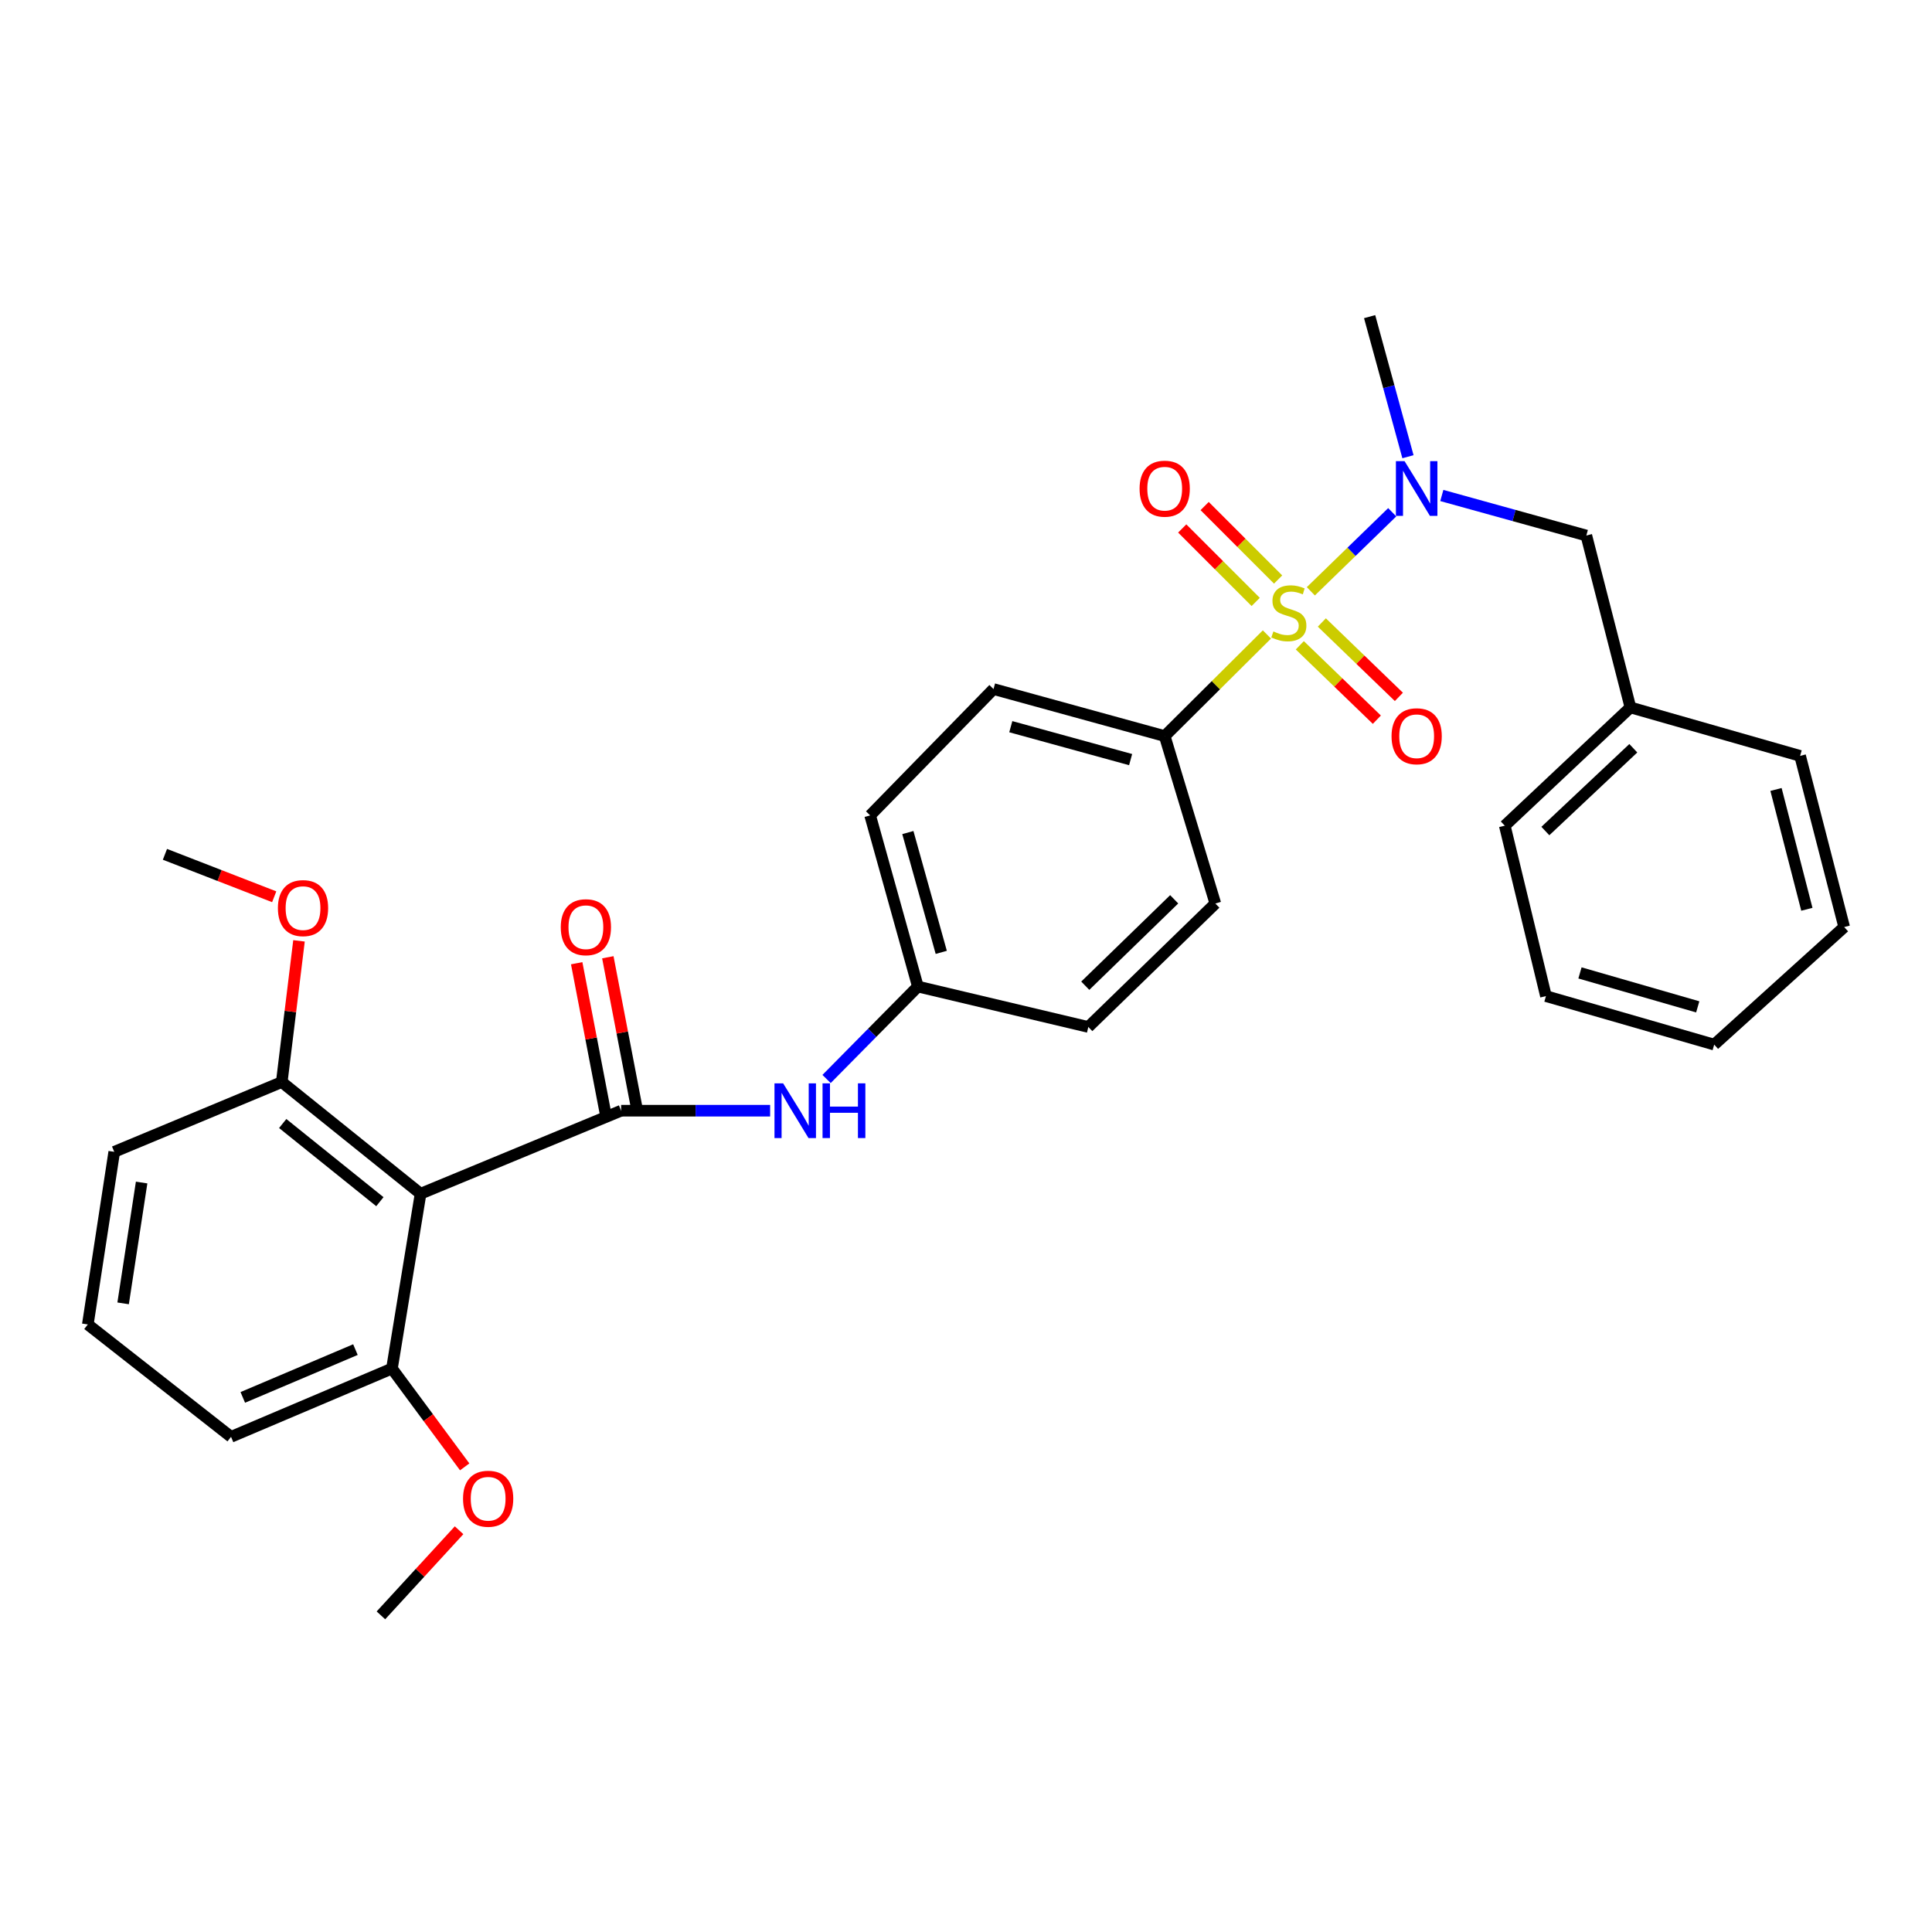 <?xml version='1.0' encoding='iso-8859-1'?>
<svg version='1.1' baseProfile='full'
              xmlns='http://www.w3.org/2000/svg'
                      xmlns:rdkit='http://www.rdkit.org/xml'
                      xmlns:xlink='http://www.w3.org/1999/xlink'
                  xml:space='preserve'
width='1000px' height='1000px' viewBox='0 0 1000 1000'>
<!-- END OF HEADER -->
<rect style='opacity:1.0;fill:#FFFFFF;stroke:none' width='1000' height='1000' x='0' y='0'> </rect>
<path class='bond-2' d='M 678.487,306.057 L 699.551,285.6' style='fill:none;fill-rule:evenodd;stroke:#CCCC00;stroke-width:6px;stroke-linecap:butt;stroke-linejoin:miter;stroke-opacity:1' />
<path class='bond-2' d='M 699.551,285.6 L 720.614,265.143' style='fill:none;fill-rule:evenodd;stroke:#0000FF;stroke-width:6px;stroke-linecap:butt;stroke-linejoin:miter;stroke-opacity:1' />
<path class='bond-4' d='M 655.756,328.394 L 629.3,354.696' style='fill:none;fill-rule:evenodd;stroke:#CCCC00;stroke-width:6px;stroke-linecap:butt;stroke-linejoin:miter;stroke-opacity:1' />
<path class='bond-4' d='M 629.3,354.696 L 602.845,380.998' style='fill:none;fill-rule:evenodd;stroke:#000000;stroke-width:6px;stroke-linecap:butt;stroke-linejoin:miter;stroke-opacity:1' />
<path class='bond-5' d='M 672.78,334.006 L 692.72,353.258' style='fill:none;fill-rule:evenodd;stroke:#CCCC00;stroke-width:6px;stroke-linecap:butt;stroke-linejoin:miter;stroke-opacity:1' />
<path class='bond-5' d='M 692.72,353.258 L 712.659,372.511' style='fill:none;fill-rule:evenodd;stroke:#FF0000;stroke-width:6px;stroke-linecap:butt;stroke-linejoin:miter;stroke-opacity:1' />
<path class='bond-5' d='M 684.181,322.199 L 704.12,341.451' style='fill:none;fill-rule:evenodd;stroke:#CCCC00;stroke-width:6px;stroke-linecap:butt;stroke-linejoin:miter;stroke-opacity:1' />
<path class='bond-5' d='M 704.12,341.451 L 724.06,360.704' style='fill:none;fill-rule:evenodd;stroke:#FF0000;stroke-width:6px;stroke-linecap:butt;stroke-linejoin:miter;stroke-opacity:1' />
<path class='bond-6' d='M 661.552,299.96 L 642.535,280.943' style='fill:none;fill-rule:evenodd;stroke:#CCCC00;stroke-width:6px;stroke-linecap:butt;stroke-linejoin:miter;stroke-opacity:1' />
<path class='bond-6' d='M 642.535,280.943 L 623.518,261.926' style='fill:none;fill-rule:evenodd;stroke:#FF0000;stroke-width:6px;stroke-linecap:butt;stroke-linejoin:miter;stroke-opacity:1' />
<path class='bond-6' d='M 649.947,311.566 L 630.93,292.549' style='fill:none;fill-rule:evenodd;stroke:#CCCC00;stroke-width:6px;stroke-linecap:butt;stroke-linejoin:miter;stroke-opacity:1' />
<path class='bond-6' d='M 630.93,292.549 L 611.913,273.532' style='fill:none;fill-rule:evenodd;stroke:#FF0000;stroke-width:6px;stroke-linecap:butt;stroke-linejoin:miter;stroke-opacity:1' />
<path class='bond-0' d='M 321.492,574.897 L 360.053,574.897' style='fill:none;fill-rule:evenodd;stroke:#000000;stroke-width:6px;stroke-linecap:butt;stroke-linejoin:miter;stroke-opacity:1' />
<path class='bond-0' d='M 360.053,574.897 L 398.615,574.897' style='fill:none;fill-rule:evenodd;stroke:#0000FF;stroke-width:6px;stroke-linecap:butt;stroke-linejoin:miter;stroke-opacity:1' />
<path class='bond-1' d='M 321.492,574.897 L 217.689,617.872' style='fill:none;fill-rule:evenodd;stroke:#000000;stroke-width:6px;stroke-linecap:butt;stroke-linejoin:miter;stroke-opacity:1' />
<path class='bond-7' d='M 329.551,573.351 L 322.081,534.412' style='fill:none;fill-rule:evenodd;stroke:#000000;stroke-width:6px;stroke-linecap:butt;stroke-linejoin:miter;stroke-opacity:1' />
<path class='bond-7' d='M 322.081,534.412 L 314.611,495.473' style='fill:none;fill-rule:evenodd;stroke:#FF0000;stroke-width:6px;stroke-linecap:butt;stroke-linejoin:miter;stroke-opacity:1' />
<path class='bond-7' d='M 313.432,576.444 L 305.962,537.505' style='fill:none;fill-rule:evenodd;stroke:#000000;stroke-width:6px;stroke-linecap:butt;stroke-linejoin:miter;stroke-opacity:1' />
<path class='bond-7' d='M 305.962,537.505 L 298.492,498.565' style='fill:none;fill-rule:evenodd;stroke:#FF0000;stroke-width:6px;stroke-linecap:butt;stroke-linejoin:miter;stroke-opacity:1' />
<path class='bond-8' d='M 217.689,617.872 L 145.838,560.071' style='fill:none;fill-rule:evenodd;stroke:#000000;stroke-width:6px;stroke-linecap:butt;stroke-linejoin:miter;stroke-opacity:1' />
<path class='bond-8' d='M 196.624,621.99 L 146.328,581.53' style='fill:none;fill-rule:evenodd;stroke:#000000;stroke-width:6px;stroke-linecap:butt;stroke-linejoin:miter;stroke-opacity:1' />
<path class='bond-9' d='M 217.689,617.872 L 202.872,708.361' style='fill:none;fill-rule:evenodd;stroke:#000000;stroke-width:6px;stroke-linecap:butt;stroke-linejoin:miter;stroke-opacity:1' />
<path class='bond-10' d='M 746.282,256.465 L 783.681,266.825' style='fill:none;fill-rule:evenodd;stroke:#0000FF;stroke-width:6px;stroke-linecap:butt;stroke-linejoin:miter;stroke-opacity:1' />
<path class='bond-10' d='M 783.681,266.825 L 821.081,277.186' style='fill:none;fill-rule:evenodd;stroke:#000000;stroke-width:6px;stroke-linecap:butt;stroke-linejoin:miter;stroke-opacity:1' />
<path class='bond-19' d='M 728.758,236.393 L 718.838,200.142' style='fill:none;fill-rule:evenodd;stroke:#0000FF;stroke-width:6px;stroke-linecap:butt;stroke-linejoin:miter;stroke-opacity:1' />
<path class='bond-19' d='M 718.838,200.142 L 708.918,163.892' style='fill:none;fill-rule:evenodd;stroke:#000000;stroke-width:6px;stroke-linecap:butt;stroke-linejoin:miter;stroke-opacity:1' />
<path class='bond-3' d='M 427.828,558.479 L 451.458,534.56' style='fill:none;fill-rule:evenodd;stroke:#0000FF;stroke-width:6px;stroke-linecap:butt;stroke-linejoin:miter;stroke-opacity:1' />
<path class='bond-3' d='M 451.458,534.56 L 475.089,510.641' style='fill:none;fill-rule:evenodd;stroke:#000000;stroke-width:6px;stroke-linecap:butt;stroke-linejoin:miter;stroke-opacity:1' />
<path class='bond-11' d='M 602.845,380.998 L 514.243,356.652' style='fill:none;fill-rule:evenodd;stroke:#000000;stroke-width:6px;stroke-linecap:butt;stroke-linejoin:miter;stroke-opacity:1' />
<path class='bond-11' d='M 585.206,393.172 L 523.184,376.13' style='fill:none;fill-rule:evenodd;stroke:#000000;stroke-width:6px;stroke-linecap:butt;stroke-linejoin:miter;stroke-opacity:1' />
<path class='bond-12' d='M 602.845,380.998 L 629.06,467.667' style='fill:none;fill-rule:evenodd;stroke:#000000;stroke-width:6px;stroke-linecap:butt;stroke-linejoin:miter;stroke-opacity:1' />
<path class='bond-18' d='M 145.838,560.071 L 150.3,523.528' style='fill:none;fill-rule:evenodd;stroke:#000000;stroke-width:6px;stroke-linecap:butt;stroke-linejoin:miter;stroke-opacity:1' />
<path class='bond-18' d='M 150.3,523.528 L 154.763,486.985' style='fill:none;fill-rule:evenodd;stroke:#FF0000;stroke-width:6px;stroke-linecap:butt;stroke-linejoin:miter;stroke-opacity:1' />
<path class='bond-22' d='M 145.838,560.071 L 59.132,596.189' style='fill:none;fill-rule:evenodd;stroke:#000000;stroke-width:6px;stroke-linecap:butt;stroke-linejoin:miter;stroke-opacity:1' />
<path class='bond-17' d='M 202.872,708.361 L 221.698,733.806' style='fill:none;fill-rule:evenodd;stroke:#000000;stroke-width:6px;stroke-linecap:butt;stroke-linejoin:miter;stroke-opacity:1' />
<path class='bond-17' d='M 221.698,733.806 L 240.524,759.25' style='fill:none;fill-rule:evenodd;stroke:#FF0000;stroke-width:6px;stroke-linecap:butt;stroke-linejoin:miter;stroke-opacity:1' />
<path class='bond-21' d='M 202.872,708.361 L 119.586,743.704' style='fill:none;fill-rule:evenodd;stroke:#000000;stroke-width:6px;stroke-linecap:butt;stroke-linejoin:miter;stroke-opacity:1' />
<path class='bond-21' d='M 183.968,698.554 L 125.668,723.294' style='fill:none;fill-rule:evenodd;stroke:#000000;stroke-width:6px;stroke-linecap:butt;stroke-linejoin:miter;stroke-opacity:1' />
<path class='bond-16' d='M 821.081,277.186 L 843.904,366.162' style='fill:none;fill-rule:evenodd;stroke:#000000;stroke-width:6px;stroke-linecap:butt;stroke-linejoin:miter;stroke-opacity:1' />
<path class='bond-15' d='M 514.243,356.652 L 450.388,422.048' style='fill:none;fill-rule:evenodd;stroke:#000000;stroke-width:6px;stroke-linecap:butt;stroke-linejoin:miter;stroke-opacity:1' />
<path class='bond-14' d='M 629.06,467.667 L 563.308,531.558' style='fill:none;fill-rule:evenodd;stroke:#000000;stroke-width:6px;stroke-linecap:butt;stroke-linejoin:miter;stroke-opacity:1' />
<path class='bond-14' d='M 607.759,465.479 L 561.733,510.204' style='fill:none;fill-rule:evenodd;stroke:#000000;stroke-width:6px;stroke-linecap:butt;stroke-linejoin:miter;stroke-opacity:1' />
<path class='bond-13' d='M 475.089,510.641 L 563.308,531.558' style='fill:none;fill-rule:evenodd;stroke:#000000;stroke-width:6px;stroke-linecap:butt;stroke-linejoin:miter;stroke-opacity:1' />
<path class='bond-30' d='M 475.089,510.641 L 450.388,422.048' style='fill:none;fill-rule:evenodd;stroke:#000000;stroke-width:6px;stroke-linecap:butt;stroke-linejoin:miter;stroke-opacity:1' />
<path class='bond-30' d='M 487.194,492.944 L 469.903,430.929' style='fill:none;fill-rule:evenodd;stroke:#000000;stroke-width:6px;stroke-linecap:butt;stroke-linejoin:miter;stroke-opacity:1' />
<path class='bond-23' d='M 843.904,366.162 L 778.873,427.373' style='fill:none;fill-rule:evenodd;stroke:#000000;stroke-width:6px;stroke-linecap:butt;stroke-linejoin:miter;stroke-opacity:1' />
<path class='bond-23' d='M 845.399,387.295 L 799.877,430.143' style='fill:none;fill-rule:evenodd;stroke:#000000;stroke-width:6px;stroke-linecap:butt;stroke-linejoin:miter;stroke-opacity:1' />
<path class='bond-24' d='M 843.904,366.162 L 931.732,391.246' style='fill:none;fill-rule:evenodd;stroke:#000000;stroke-width:6px;stroke-linecap:butt;stroke-linejoin:miter;stroke-opacity:1' />
<path class='bond-25' d='M 237.616,792.055 L 217.39,814.082' style='fill:none;fill-rule:evenodd;stroke:#FF0000;stroke-width:6px;stroke-linecap:butt;stroke-linejoin:miter;stroke-opacity:1' />
<path class='bond-25' d='M 217.39,814.082 L 197.164,836.108' style='fill:none;fill-rule:evenodd;stroke:#000000;stroke-width:6px;stroke-linecap:butt;stroke-linejoin:miter;stroke-opacity:1' />
<path class='bond-26' d='M 141.927,464.162 L 113.65,453.181' style='fill:none;fill-rule:evenodd;stroke:#FF0000;stroke-width:6px;stroke-linecap:butt;stroke-linejoin:miter;stroke-opacity:1' />
<path class='bond-26' d='M 113.65,453.181 L 85.374,442.199' style='fill:none;fill-rule:evenodd;stroke:#000000;stroke-width:6px;stroke-linecap:butt;stroke-linejoin:miter;stroke-opacity:1' />
<path class='bond-20' d='M 45.455,685.538 L 119.586,743.704' style='fill:none;fill-rule:evenodd;stroke:#000000;stroke-width:6px;stroke-linecap:butt;stroke-linejoin:miter;stroke-opacity:1' />
<path class='bond-32' d='M 45.455,685.538 L 59.132,596.189' style='fill:none;fill-rule:evenodd;stroke:#000000;stroke-width:6px;stroke-linecap:butt;stroke-linejoin:miter;stroke-opacity:1' />
<path class='bond-32' d='M 63.73,674.619 L 73.304,612.075' style='fill:none;fill-rule:evenodd;stroke:#000000;stroke-width:6px;stroke-linecap:butt;stroke-linejoin:miter;stroke-opacity:1' />
<path class='bond-27' d='M 778.873,427.373 L 800.182,515.583' style='fill:none;fill-rule:evenodd;stroke:#000000;stroke-width:6px;stroke-linecap:butt;stroke-linejoin:miter;stroke-opacity:1' />
<path class='bond-28' d='M 931.732,391.246 L 954.545,479.84' style='fill:none;fill-rule:evenodd;stroke:#000000;stroke-width:6px;stroke-linecap:butt;stroke-linejoin:miter;stroke-opacity:1' />
<path class='bond-28' d='M 919.259,408.628 L 935.229,470.644' style='fill:none;fill-rule:evenodd;stroke:#000000;stroke-width:6px;stroke-linecap:butt;stroke-linejoin:miter;stroke-opacity:1' />
<path class='bond-31' d='M 800.182,515.583 L 887.262,540.686' style='fill:none;fill-rule:evenodd;stroke:#000000;stroke-width:6px;stroke-linecap:butt;stroke-linejoin:miter;stroke-opacity:1' />
<path class='bond-31' d='M 817.791,503.578 L 878.746,521.15' style='fill:none;fill-rule:evenodd;stroke:#000000;stroke-width:6px;stroke-linecap:butt;stroke-linejoin:miter;stroke-opacity:1' />
<path class='bond-29' d='M 954.545,479.84 L 887.262,540.686' style='fill:none;fill-rule:evenodd;stroke:#000000;stroke-width:6px;stroke-linecap:butt;stroke-linejoin:miter;stroke-opacity:1' />
<path  class='atom-0' d='M 659.101 326.835
Q 659.421 326.955, 660.741 327.515
Q 662.061 328.075, 663.501 328.435
Q 664.981 328.755, 666.421 328.755
Q 669.101 328.755, 670.661 327.475
Q 672.221 326.155, 672.221 323.875
Q 672.221 322.315, 671.421 321.355
Q 670.661 320.395, 669.461 319.875
Q 668.261 319.355, 666.261 318.755
Q 663.741 317.995, 662.221 317.275
Q 660.741 316.555, 659.661 315.035
Q 658.621 313.515, 658.621 310.955
Q 658.621 307.395, 661.021 305.195
Q 663.461 302.995, 668.261 302.995
Q 671.541 302.995, 675.261 304.555
L 674.341 307.635
Q 670.941 306.235, 668.381 306.235
Q 665.621 306.235, 664.101 307.395
Q 662.581 308.515, 662.621 310.475
Q 662.621 311.995, 663.381 312.915
Q 664.181 313.835, 665.301 314.355
Q 666.461 314.875, 668.381 315.475
Q 670.941 316.275, 672.461 317.075
Q 673.981 317.875, 675.061 319.515
Q 676.181 321.115, 676.181 323.875
Q 676.181 327.795, 673.541 329.915
Q 670.941 331.995, 666.581 331.995
Q 664.061 331.995, 662.141 331.435
Q 660.261 330.915, 658.021 329.995
L 659.101 326.835
' fill='#CCCC00'/>
<path  class='atom-3' d='M 727.003 238.699
L 736.283 253.699
Q 737.203 255.179, 738.683 257.859
Q 740.163 260.539, 740.243 260.699
L 740.243 238.699
L 744.003 238.699
L 744.003 267.019
L 740.123 267.019
L 730.163 250.619
Q 729.003 248.699, 727.763 246.499
Q 726.563 244.299, 726.203 243.619
L 726.203 267.019
L 722.523 267.019
L 722.523 238.699
L 727.003 238.699
' fill='#0000FF'/>
<path  class='atom-4' d='M 405.348 560.737
L 414.628 575.737
Q 415.548 577.217, 417.028 579.897
Q 418.508 582.577, 418.588 582.737
L 418.588 560.737
L 422.348 560.737
L 422.348 589.057
L 418.468 589.057
L 408.508 572.657
Q 407.348 570.737, 406.108 568.537
Q 404.908 566.337, 404.548 565.657
L 404.548 589.057
L 400.868 589.057
L 400.868 560.737
L 405.348 560.737
' fill='#0000FF'/>
<path  class='atom-4' d='M 425.748 560.737
L 429.588 560.737
L 429.588 572.777
L 444.068 572.777
L 444.068 560.737
L 447.908 560.737
L 447.908 589.057
L 444.068 589.057
L 444.068 575.977
L 429.588 575.977
L 429.588 589.057
L 425.748 589.057
L 425.748 560.737
' fill='#0000FF'/>
<path  class='atom-6' d='M 720.263 381.078
Q 720.263 374.278, 723.623 370.478
Q 726.983 366.678, 733.263 366.678
Q 739.543 366.678, 742.903 370.478
Q 746.263 374.278, 746.263 381.078
Q 746.263 387.958, 742.863 391.878
Q 739.463 395.758, 733.263 395.758
Q 727.023 395.758, 723.623 391.878
Q 720.263 387.998, 720.263 381.078
M 733.263 392.558
Q 737.583 392.558, 739.903 389.678
Q 742.263 386.758, 742.263 381.078
Q 742.263 375.518, 739.903 372.718
Q 737.583 369.878, 733.263 369.878
Q 728.943 369.878, 726.583 372.678
Q 724.263 375.478, 724.263 381.078
Q 724.263 386.798, 726.583 389.678
Q 728.943 392.558, 733.263 392.558
' fill='#FF0000'/>
<path  class='atom-7' d='M 589.845 252.939
Q 589.845 246.139, 593.205 242.339
Q 596.565 238.539, 602.845 238.539
Q 609.125 238.539, 612.485 242.339
Q 615.845 246.139, 615.845 252.939
Q 615.845 259.819, 612.445 263.739
Q 609.045 267.619, 602.845 267.619
Q 596.605 267.619, 593.205 263.739
Q 589.845 259.859, 589.845 252.939
M 602.845 264.419
Q 607.165 264.419, 609.485 261.539
Q 611.845 258.619, 611.845 252.939
Q 611.845 247.379, 609.485 244.579
Q 607.165 241.739, 602.845 241.739
Q 598.525 241.739, 596.165 244.539
Q 593.845 247.339, 593.845 252.939
Q 593.845 258.659, 596.165 261.539
Q 598.525 264.419, 602.845 264.419
' fill='#FF0000'/>
<path  class='atom-8' d='M 290.255 479.92
Q 290.255 473.12, 293.615 469.32
Q 296.975 465.52, 303.255 465.52
Q 309.535 465.52, 312.895 469.32
Q 316.255 473.12, 316.255 479.92
Q 316.255 486.8, 312.855 490.72
Q 309.455 494.6, 303.255 494.6
Q 297.015 494.6, 293.615 490.72
Q 290.255 486.84, 290.255 479.92
M 303.255 491.4
Q 307.575 491.4, 309.895 488.52
Q 312.255 485.6, 312.255 479.92
Q 312.255 474.36, 309.895 471.56
Q 307.575 468.72, 303.255 468.72
Q 298.935 468.72, 296.575 471.52
Q 294.255 474.32, 294.255 479.92
Q 294.255 485.64, 296.575 488.52
Q 298.935 491.4, 303.255 491.4
' fill='#FF0000'/>
<path  class='atom-18' d='M 239.667 775.743
Q 239.667 768.943, 243.027 765.143
Q 246.387 761.343, 252.667 761.343
Q 258.947 761.343, 262.307 765.143
Q 265.667 768.943, 265.667 775.743
Q 265.667 782.623, 262.267 786.543
Q 258.867 790.423, 252.667 790.423
Q 246.427 790.423, 243.027 786.543
Q 239.667 782.663, 239.667 775.743
M 252.667 787.223
Q 256.987 787.223, 259.307 784.343
Q 261.667 781.423, 261.667 775.743
Q 261.667 770.183, 259.307 767.383
Q 256.987 764.543, 252.667 764.543
Q 248.347 764.543, 245.987 767.343
Q 243.667 770.143, 243.667 775.743
Q 243.667 781.463, 245.987 784.343
Q 248.347 787.223, 252.667 787.223
' fill='#FF0000'/>
<path  class='atom-19' d='M 143.843 470.035
Q 143.843 463.235, 147.203 459.435
Q 150.563 455.635, 156.843 455.635
Q 163.123 455.635, 166.483 459.435
Q 169.843 463.235, 169.843 470.035
Q 169.843 476.915, 166.443 480.835
Q 163.043 484.715, 156.843 484.715
Q 150.603 484.715, 147.203 480.835
Q 143.843 476.955, 143.843 470.035
M 156.843 481.515
Q 161.163 481.515, 163.483 478.635
Q 165.843 475.715, 165.843 470.035
Q 165.843 464.475, 163.483 461.675
Q 161.163 458.835, 156.843 458.835
Q 152.523 458.835, 150.163 461.635
Q 147.843 464.435, 147.843 470.035
Q 147.843 475.755, 150.163 478.635
Q 152.523 481.515, 156.843 481.515
' fill='#FF0000'/>
</svg>
